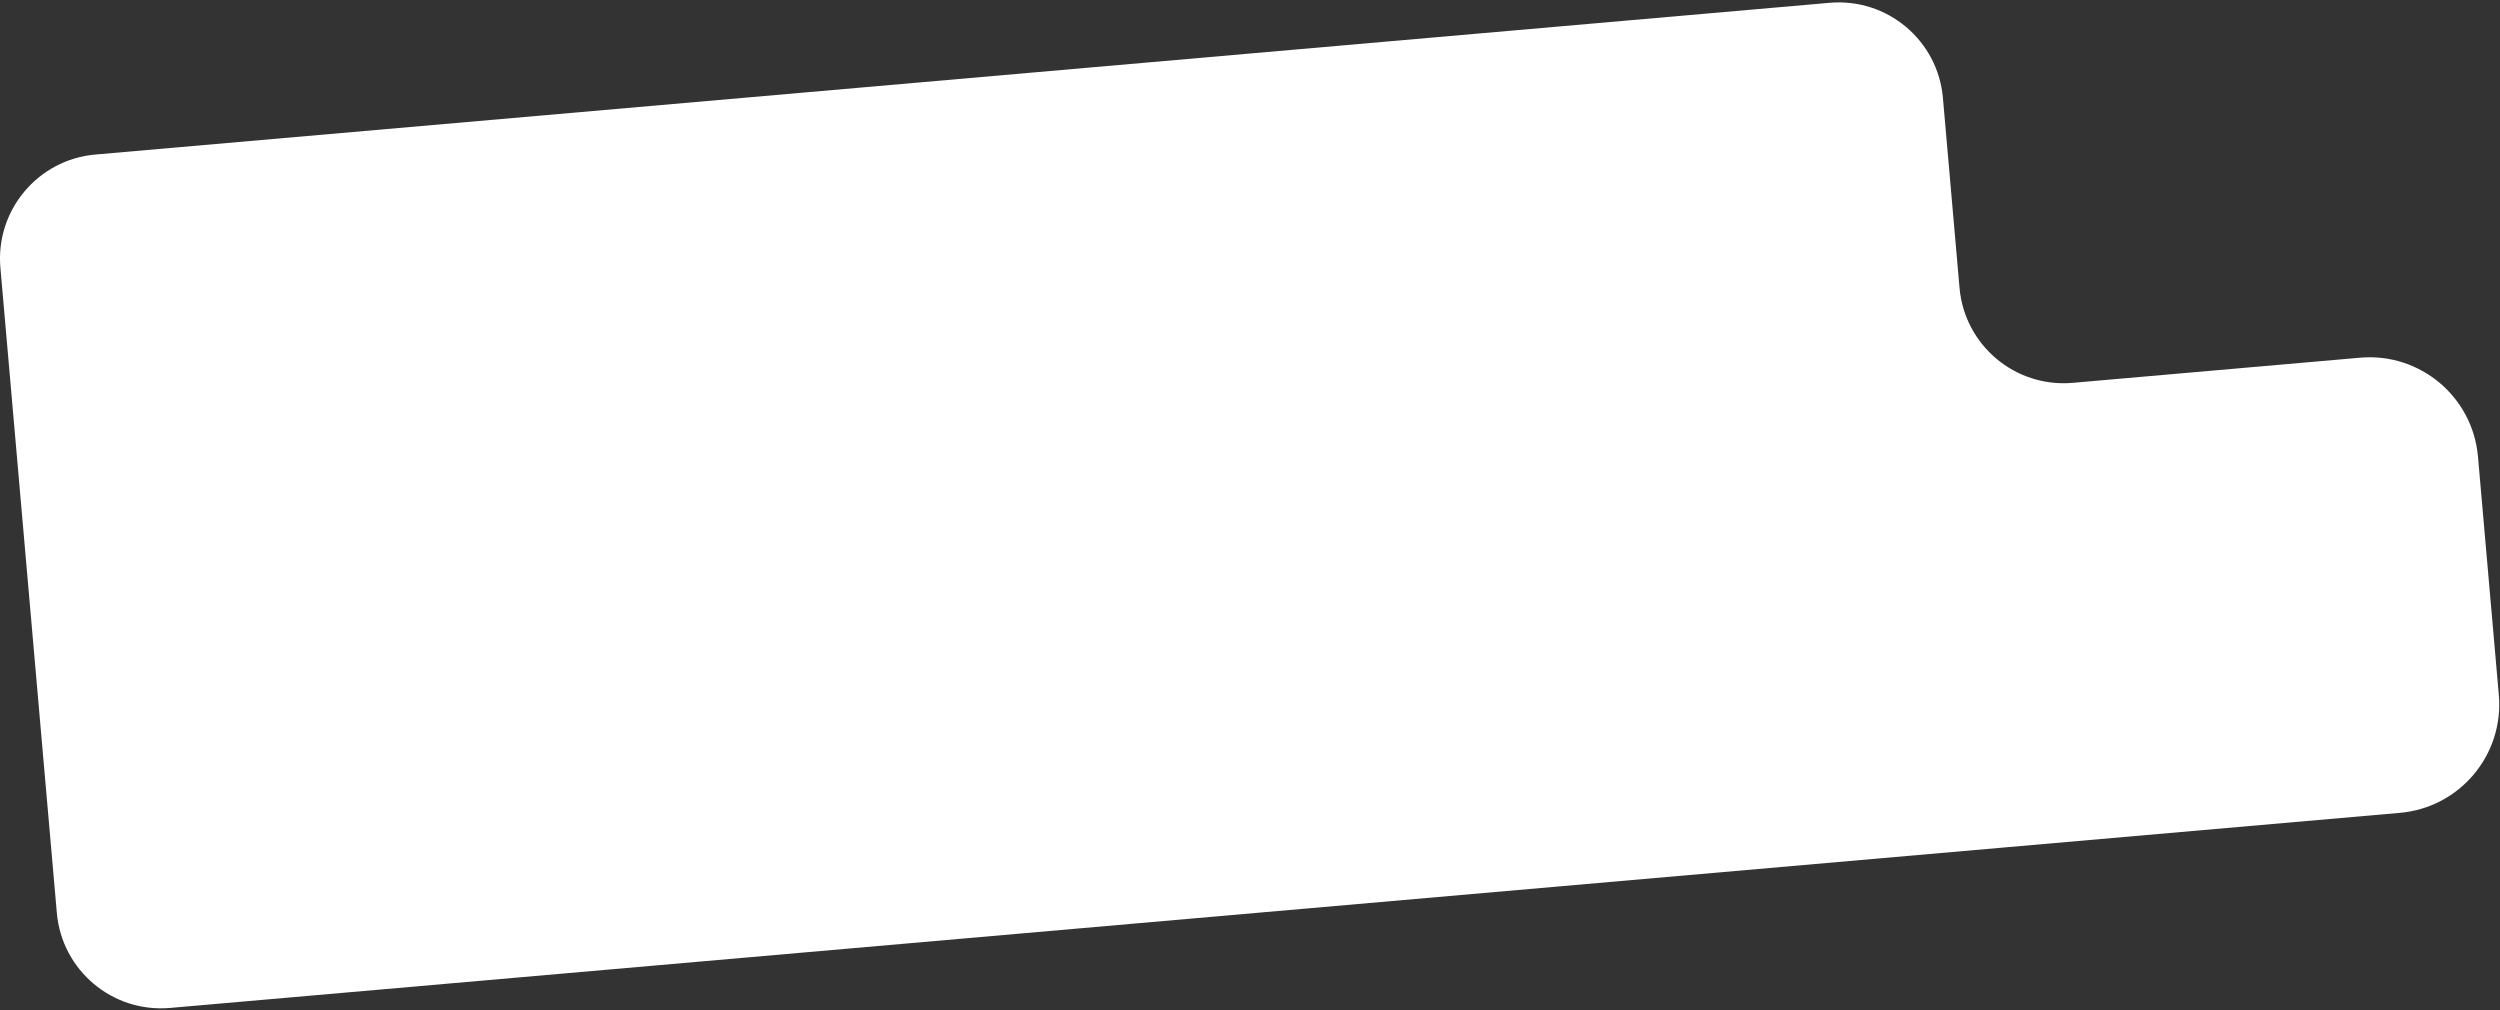 <?xml version="1.0" encoding="UTF-8"?> <svg xmlns="http://www.w3.org/2000/svg" width="574" height="232" viewBox="0 0 574 232" fill="none"><rect x="0" y="0" width="574" height="232" fill="#333333" stroke="none"/><path fill-rule="evenodd" clip-rule="evenodd" d="M446.091 22.461C444.936 9.256 433.295 -0.511 420.091 0.644L21.909 35.48C8.704 36.635 -1.063 48.276 0.092 61.481L8.17 153.81C8.172 153.839 8.174 153.867 8.177 153.895L12.965 208.628C12.968 208.657 12.97 208.685 12.973 208.714L13.051 209.604C14.206 222.809 25.847 232.577 39.051 231.421L461.142 194.493L551.023 186.629C564.766 185.427 574.933 173.311 573.73 159.568L568.942 104.835C567.739 91.091 555.623 80.925 541.88 82.127L475.908 87.899C462.703 89.055 451.063 79.287 449.907 66.082L446.091 22.461Z" fill="white"></path></svg> 